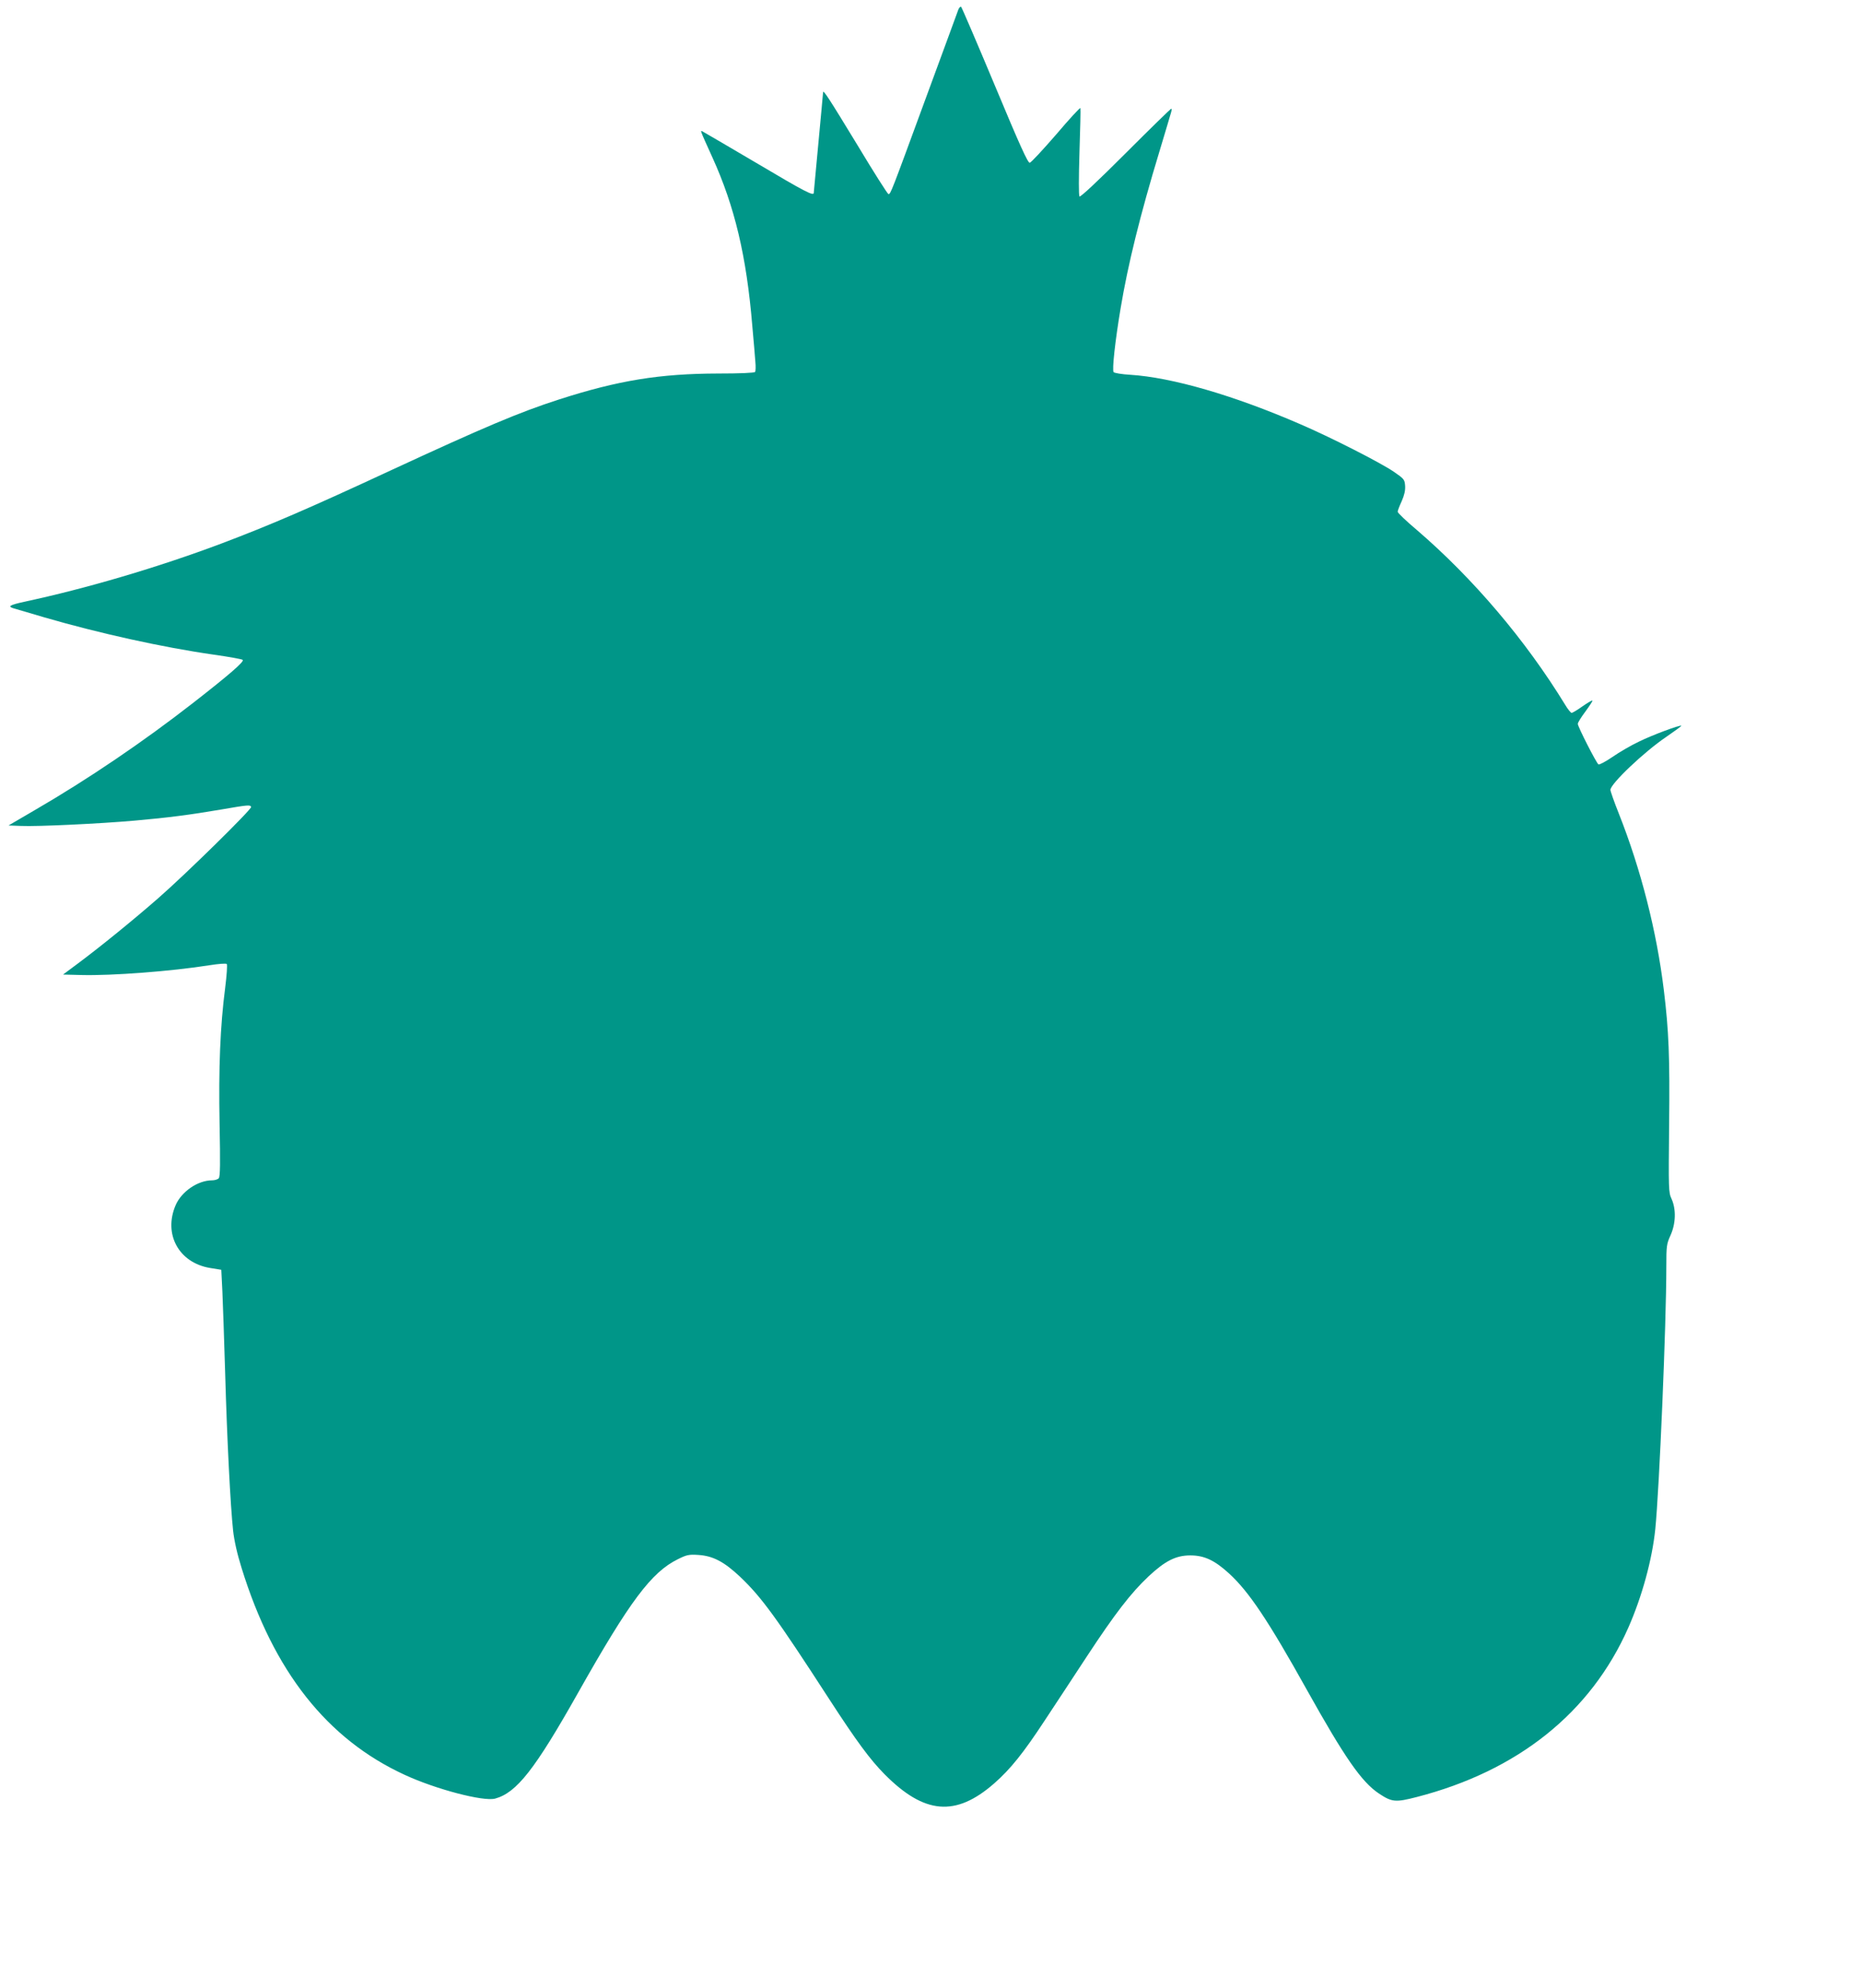 <?xml version="1.0" standalone="no"?>
<!DOCTYPE svg PUBLIC "-//W3C//DTD SVG 20010904//EN"
 "http://www.w3.org/TR/2001/REC-SVG-20010904/DTD/svg10.dtd">
<svg version="1.0" xmlns="http://www.w3.org/2000/svg"
 width="1199pt" height="1280pt" viewBox="0 0 1199 1280"
 preserveAspectRatio="xMidYMid meet">
<g transform="translate(0,1280) scale(0.1,-0.1)"
fill="#009688" stroke="none">
<path d="M6171 12738 c-4 -13 -102 -277 -216 -588 -217 -591 -220 -600 -234
-600 -5 0 -96 143 -201 318 -185 304 -220 358 -220 337 0 -6 -14 -152 -30
-325 -16 -173 -30 -318 -30 -322 0 -22 -58 8 -358 186 -180 106 -337 198 -350
205 -26 14 -32 31 56 -164 143 -315 219 -635 256 -1080 9 -99 18 -205 20 -235
3 -30 2 -60 -2 -65 -4 -6 -96 -10 -237 -10 -377 -1 -643 -44 -1025 -167 -255
-82 -486 -180 -1080 -455 -536 -249 -778 -353 -1095 -473 -404 -152 -871 -290
-1270 -375 -95 -21 -109 -30 -64 -43 19 -5 106 -31 194 -57 351 -102 761 -193
1090 -240 99 -14 183 -29 188 -34 11 -11 -90 -98 -321 -278 -321 -250 -676
-491 -1021 -691 l-166 -97 80 -3 c105 -5 515 15 730 34 217 19 361 38 555 71
180 31 192 32 197 17 5 -14 -420 -432 -600 -589 -166 -145 -376 -315 -517
-420 l-94 -70 119 -3 c195 -5 578 24 824 63 57 9 107 13 111 8 5 -4 0 -73 -10
-153 -32 -246 -43 -515 -36 -878 5 -251 4 -337 -5 -348 -6 -8 -26 -14 -43 -14
-92 0 -197 -72 -235 -160 -80 -186 20 -370 220 -404 l74 -12 7 -140 c3 -76 12
-314 18 -529 12 -425 34 -853 51 -1010 7 -64 26 -150 55 -242 206 -665 550
-1101 1050 -1331 201 -93 507 -173 582 -153 139 38 256 187 537 686 330 585
469 771 639 855 58 29 72 32 133 28 94 -6 166 -44 268 -140 138 -131 233 -261
573 -786 177 -273 265 -392 357 -485 257 -260 459 -277 707 -60 105 92 188
196 324 403 64 96 186 283 273 415 180 274 283 408 397 515 107 100 176 135
269 135 89 0 156 -31 249 -116 128 -117 253 -304 501 -749 244 -437 352 -593
464 -668 84 -56 107 -58 243 -23 652 168 1121 543 1363 1090 88 199 154 439
174 636 26 258 71 1322 71 1687 0 137 2 149 27 204 34 75 37 167 7 234 -20 43
-20 60 -16 478 5 437 -2 604 -34 867 -46 378 -147 776 -290 1137 -30 75 -54
144 -54 152 0 39 218 246 362 343 54 37 96 68 95 70 -8 7 -188 -60 -273 -102
-51 -24 -128 -69 -171 -99 -44 -30 -84 -51 -90 -48 -14 10 -133 243 -133 261
0 9 23 45 50 81 26 36 47 67 44 69 -2 3 -31 -14 -64 -37 -32 -23 -64 -42 -70
-42 -5 0 -25 24 -42 53 -254 415 -591 812 -955 1125 -68 57 -123 110 -123 117
0 7 12 38 26 68 17 39 24 69 22 99 -3 41 -7 45 -72 90 -86 59 -410 224 -606
308 -427 185 -823 300 -1093 317 -53 3 -101 11 -106 17 -11 13 10 203 45 411
47 282 126 602 250 1010 36 121 70 232 74 248 5 15 6 27 2 27 -4 0 -136 -129
-294 -287 -179 -179 -291 -284 -297 -278 -5 6 -5 121 0 284 5 151 8 279 6 285
-2 5 -72 -71 -156 -170 -85 -98 -161 -180 -170 -182 -12 -2 -62 107 -225 498
-115 275 -213 503 -217 506 -5 3 -13 -5 -18 -18z"/>
</g>
</svg>
